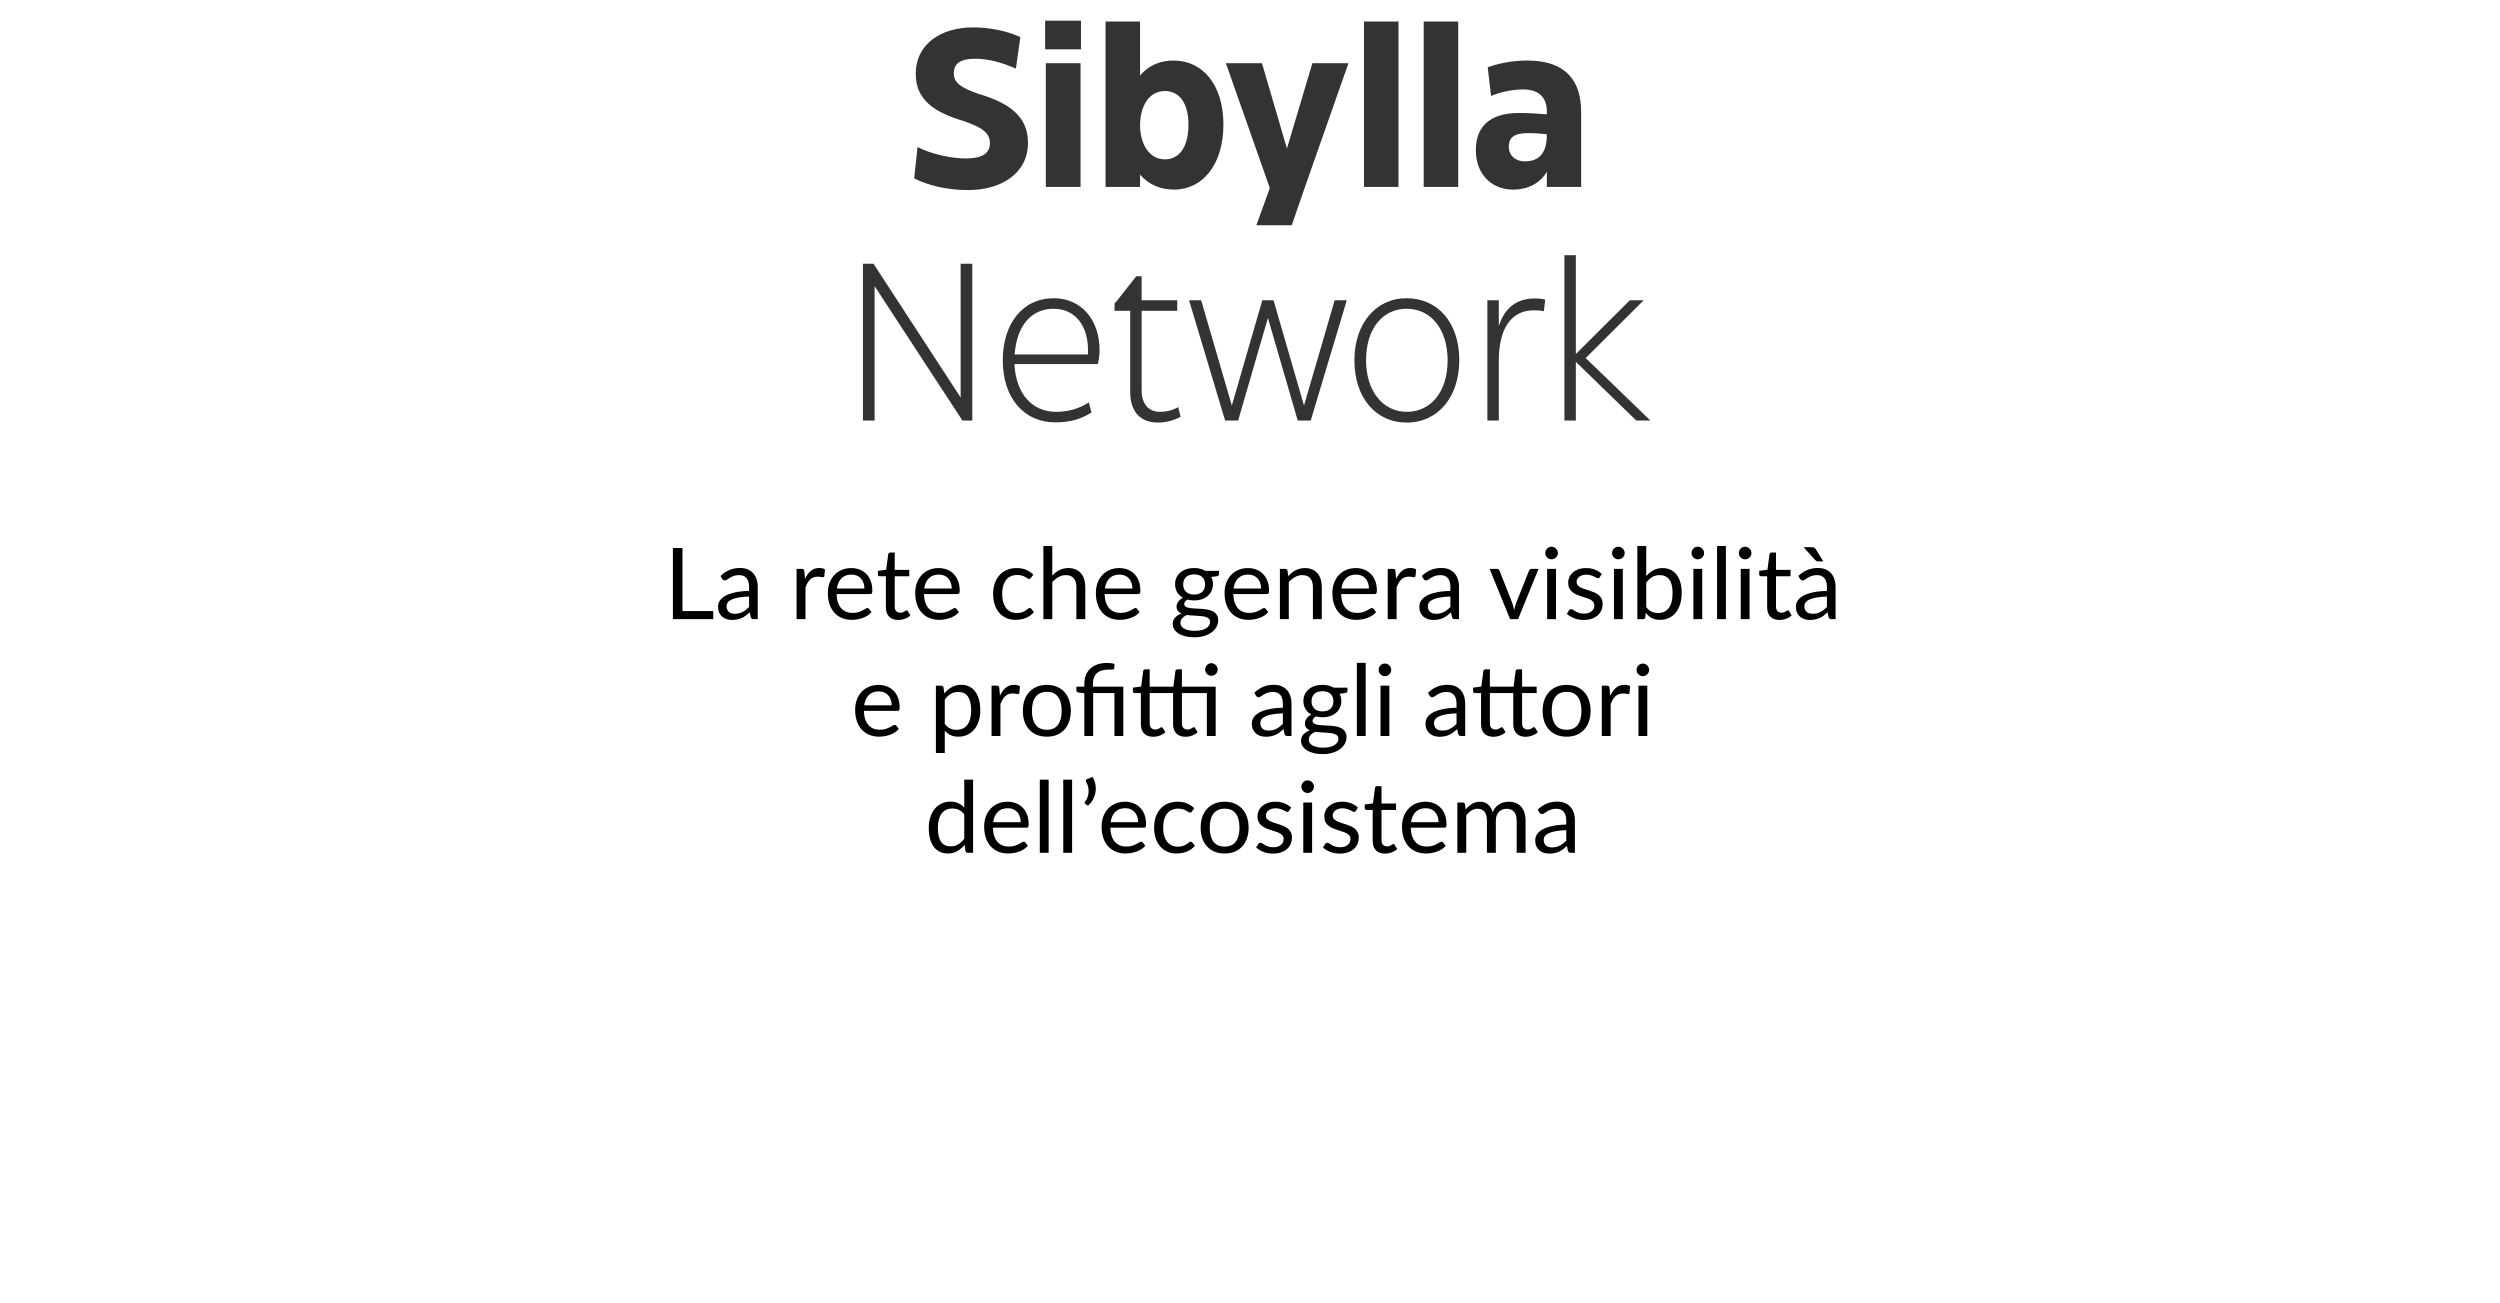 <svg width="428" height="223" viewBox="0 0 428 223" fill="none" xmlns="http://www.w3.org/2000/svg">
<path d="M165.75 32.537C162.336 32.537 159.114 31.847 156.506 30.542L157.081 25.172C159.421 26.399 162.912 27.128 165.329 27.128C167.668 27.128 169.471 26.553 169.471 24.52C169.471 22.563 167.86 21.758 164.983 20.722C159.92 19.226 156.774 17.078 156.774 12.667C156.774 7.45 161.186 4.688 166.594 4.688C169.318 4.688 172.157 5.225 174.688 6.337L173.921 11.746C171.274 10.595 169.088 10.058 166.978 10.058C164.83 10.058 163.295 10.595 163.295 12.552C163.295 14.201 164.561 15.045 167.553 16.081C172.732 17.615 175.993 19.878 175.993 24.443C175.993 29.66 171.466 32.537 165.75 32.537ZM185.066 8.447H178.928V3.537H185.066V8.447ZM184.989 32H179.043V10.825H184.989V32ZM201.009 32.46C198.784 32.46 196.713 31.693 195.178 29.89V32H189.271V3.69H195.178V12.935C196.713 11.094 198.746 10.365 200.932 10.365C205.881 10.365 209.448 14.47 209.448 21.336C209.448 28.241 205.842 32.46 201.009 32.46ZM199.436 27.282C201.815 27.282 203.464 25.287 203.464 21.336C203.464 17.538 201.815 15.582 199.436 15.582C196.636 15.582 195.178 18.305 195.178 21.451C195.178 24.52 196.674 27.282 199.436 27.282ZM220.345 25.364L224.679 10.825H230.855L223.413 32L221.15 38.56H215.089L217.391 32.192L209.872 10.825H216.048L220.306 25.364H220.345ZM239.42 32H233.512V3.69H239.42V32ZM249.646 32H243.739V3.69H249.646V32ZM261.484 10.365C267.967 10.365 270.691 13.702 270.691 19.188V32H264.822V29.392C263.748 31.271 261.715 32.46 259.029 32.46C255.424 32.46 252.662 29.89 252.662 25.709C252.662 21.796 254.925 19.341 260.065 19.341C261.6 19.341 263.479 19.456 264.822 19.571V19.111C264.822 16.694 263.479 15.313 260.756 15.313C258.838 15.313 256.843 15.774 255.27 16.426L254.695 11.516C256.651 10.825 258.953 10.365 261.484 10.365ZM261.062 27.627C263.556 27.627 264.822 26.131 264.822 23.062V22.985C263.824 22.87 262.865 22.794 261.6 22.794C259.26 22.794 258.301 23.484 258.301 25.172C258.301 26.553 259.375 27.627 261.062 27.627ZM149.731 72H147.736V45.148H149.539L164.461 68.049V45.148H166.455V72H164.768L149.731 48.984V72ZM187.939 62.333H173.67C173.938 67.435 176.7 70.504 180.805 70.504C182.876 70.504 184.756 69.967 186.405 68.893L186.865 70.619C185.024 71.77 183.221 72.307 180.651 72.307C175.319 72.307 171.675 68.164 171.675 61.681C171.675 55.428 175.051 51.055 180.421 51.055C185.062 51.055 188.246 54.7 188.246 59.917C188.246 60.914 188.093 61.681 187.939 62.333ZM173.708 60.684H186.252V60.53C186.482 55.927 184.142 52.858 180.383 52.858C176.585 52.858 174.053 55.735 173.708 60.684ZM198.288 72.345C195.296 72.345 193.493 70.581 193.493 67.09V53.204H190.807V51.976L191.268 51.439L194.528 47.296H195.449V51.401H201.548V53.204H195.449V66.745C195.449 69.161 196.6 70.504 198.595 70.504C199.63 70.504 200.819 70.235 201.702 69.698L202.124 71.348C201.011 71.962 199.592 72.345 198.288 72.345ZM223.244 69.43L228.499 51.401H230.571L224.395 72H222.17L217.068 54.431L211.966 72H209.741L203.565 51.401H205.637L210.892 69.43L216.109 51.401H218.027L223.244 69.43ZM240.812 72.345C235.595 72.345 231.875 68.164 231.875 61.681C231.875 55.428 235.519 51.055 240.812 51.055C246.106 51.055 249.827 55.198 249.827 61.643C249.827 67.934 246.221 72.345 240.812 72.345ZM240.851 70.504C244.955 70.504 247.832 67.09 247.832 61.681C247.832 56.426 245.032 52.858 240.812 52.858C236.746 52.858 233.869 56.234 233.869 61.681C233.869 66.898 236.708 70.504 240.851 70.504ZM262.772 51.094C263.309 51.094 263.923 51.132 264.536 51.286L264.306 53.28C263.769 53.165 263.117 53.127 262.58 53.127C258.552 53.127 256.596 56.503 256.596 61.719V72H254.639V51.401H256.596V55.812C257.631 52.628 259.703 51.094 262.772 51.094ZM271.472 61.298L282.558 72H280.141L269.784 61.95V72H267.827V43.69H269.784V60.607L279.029 51.401H281.407L271.472 61.298Z" fill="#333333"/>
<path d="M122.111 104.614V106H115.201V93.82H116.841V104.614H122.111ZM128.243 102.124C127.546 102.147 126.951 102.203 126.458 102.294C125.97 102.379 125.571 102.492 125.259 102.634C124.953 102.776 124.729 102.943 124.588 103.135C124.452 103.328 124.384 103.543 124.384 103.781C124.384 104.008 124.42 104.204 124.494 104.368C124.568 104.532 124.667 104.668 124.792 104.776C124.922 104.878 125.072 104.954 125.242 105.005C125.418 105.051 125.605 105.073 125.803 105.073C126.069 105.073 126.313 105.048 126.534 104.997C126.755 104.94 126.962 104.861 127.155 104.759C127.353 104.657 127.54 104.535 127.716 104.393C127.897 104.252 128.073 104.09 128.243 103.909V102.124ZM123.355 98.605C123.831 98.146 124.344 97.803 124.894 97.576C125.443 97.35 126.052 97.237 126.721 97.237C127.203 97.237 127.631 97.316 128.005 97.475C128.379 97.633 128.693 97.854 128.948 98.138C129.203 98.421 129.396 98.764 129.526 99.166C129.656 99.568 129.722 100.01 129.722 100.492V106H129.05C128.903 106 128.789 105.977 128.71 105.932C128.631 105.881 128.568 105.785 128.523 105.643L128.353 104.827C128.126 105.037 127.905 105.224 127.69 105.388C127.475 105.547 127.248 105.683 127.01 105.796C126.772 105.904 126.517 105.986 126.245 106.043C125.979 106.105 125.681 106.136 125.353 106.136C125.018 106.136 124.704 106.091 124.409 106C124.114 105.904 123.857 105.762 123.636 105.575C123.42 105.388 123.247 105.153 123.117 104.869C122.992 104.58 122.93 104.24 122.93 103.849C122.93 103.509 123.024 103.184 123.211 102.872C123.398 102.555 123.701 102.274 124.12 102.03C124.539 101.787 125.086 101.588 125.761 101.435C126.435 101.277 127.262 101.186 128.243 101.163V100.492C128.243 99.823 128.098 99.319 127.809 98.979C127.52 98.633 127.098 98.46 126.543 98.46C126.169 98.46 125.854 98.509 125.599 98.605C125.35 98.696 125.132 98.8 124.945 98.919C124.763 99.033 124.605 99.138 124.469 99.234C124.338 99.325 124.208 99.37 124.078 99.37C123.976 99.37 123.888 99.344 123.814 99.293C123.74 99.237 123.678 99.169 123.627 99.09L123.355 98.605ZM137.812 99.115C138.084 98.526 138.419 98.067 138.815 97.738C139.212 97.404 139.697 97.237 140.269 97.237C140.45 97.237 140.623 97.256 140.787 97.296C140.957 97.336 141.108 97.398 141.238 97.483L141.127 98.614C141.093 98.755 141.008 98.826 140.872 98.826C140.793 98.826 140.677 98.809 140.524 98.775C140.371 98.741 140.198 98.724 140.005 98.724C139.733 98.724 139.49 98.764 139.274 98.843C139.065 98.922 138.875 99.041 138.705 99.2C138.541 99.353 138.39 99.546 138.254 99.778C138.124 100.005 138.005 100.265 137.897 100.56V106H136.376V97.389H137.243C137.407 97.389 137.521 97.421 137.583 97.483C137.645 97.545 137.688 97.653 137.71 97.806L137.812 99.115ZM147.983 100.755C147.983 100.404 147.932 100.084 147.83 99.795C147.733 99.5 147.589 99.248 147.396 99.038C147.209 98.823 146.98 98.659 146.708 98.546C146.436 98.427 146.127 98.367 145.781 98.367C145.056 98.367 144.481 98.579 144.056 99.004C143.636 99.424 143.376 100.007 143.274 100.755H147.983ZM149.207 104.793C149.02 105.02 148.796 105.218 148.535 105.388C148.274 105.552 147.994 105.688 147.694 105.796C147.399 105.904 147.093 105.983 146.776 106.034C146.458 106.091 146.144 106.119 145.832 106.119C145.237 106.119 144.687 106.02 144.183 105.821C143.684 105.617 143.251 105.323 142.883 104.938C142.52 104.546 142.237 104.065 142.033 103.492C141.829 102.92 141.727 102.263 141.727 101.52C141.727 100.92 141.817 100.359 141.999 99.838C142.186 99.316 142.452 98.866 142.798 98.486C143.143 98.101 143.565 97.8 144.064 97.585C144.563 97.364 145.124 97.254 145.747 97.254C146.263 97.254 146.739 97.341 147.175 97.517C147.617 97.687 147.997 97.936 148.314 98.265C148.637 98.588 148.889 98.99 149.071 99.472C149.252 99.948 149.343 100.492 149.343 101.104C149.343 101.342 149.317 101.501 149.266 101.58C149.215 101.659 149.119 101.699 148.977 101.699H143.223C143.24 102.243 143.313 102.716 143.444 103.118C143.58 103.521 143.767 103.858 144.005 104.13C144.243 104.396 144.526 104.597 144.855 104.733C145.183 104.864 145.552 104.929 145.96 104.929C146.339 104.929 146.665 104.886 146.937 104.801C147.215 104.711 147.453 104.614 147.651 104.512C147.849 104.41 148.014 104.317 148.144 104.232C148.28 104.141 148.396 104.096 148.493 104.096C148.617 104.096 148.714 104.144 148.782 104.24L149.207 104.793ZM153.778 106.136C153.098 106.136 152.574 105.946 152.206 105.566C151.843 105.187 151.662 104.64 151.662 103.926V98.656H150.625C150.534 98.656 150.457 98.63 150.395 98.579C150.333 98.523 150.302 98.438 150.302 98.325V97.721L151.713 97.543L152.061 94.882C152.078 94.797 152.115 94.729 152.172 94.678C152.234 94.621 152.313 94.593 152.41 94.593H153.175V97.559H155.665V98.656H153.175V103.824C153.175 104.187 153.262 104.456 153.438 104.631C153.614 104.807 153.84 104.895 154.118 104.895C154.277 104.895 154.413 104.875 154.526 104.835C154.645 104.79 154.747 104.742 154.832 104.691C154.917 104.64 154.988 104.595 155.045 104.555C155.107 104.51 155.161 104.487 155.206 104.487C155.285 104.487 155.356 104.535 155.419 104.631L155.861 105.354C155.6 105.598 155.285 105.79 154.917 105.932C154.549 106.068 154.169 106.136 153.778 106.136ZM162.941 100.755C162.941 100.404 162.89 100.084 162.788 99.795C162.691 99.5 162.547 99.248 162.354 99.038C162.167 98.823 161.938 98.659 161.666 98.546C161.394 98.427 161.085 98.367 160.739 98.367C160.014 98.367 159.439 98.579 159.014 99.004C158.594 99.424 158.334 100.007 158.232 100.755H162.941ZM164.165 104.793C163.978 105.02 163.754 105.218 163.493 105.388C163.232 105.552 162.952 105.688 162.652 105.796C162.357 105.904 162.051 105.983 161.734 106.034C161.416 106.091 161.102 106.119 160.79 106.119C160.195 106.119 159.645 106.02 159.141 105.821C158.642 105.617 158.209 105.323 157.841 104.938C157.478 104.546 157.195 104.065 156.991 103.492C156.787 102.92 156.685 102.263 156.685 101.52C156.685 100.92 156.775 100.359 156.957 99.838C157.144 99.316 157.41 98.866 157.756 98.486C158.101 98.101 158.523 97.8 159.022 97.585C159.521 97.364 160.082 97.254 160.705 97.254C161.221 97.254 161.697 97.341 162.133 97.517C162.575 97.687 162.955 97.936 163.272 98.265C163.595 98.588 163.847 98.99 164.029 99.472C164.21 99.948 164.301 100.492 164.301 101.104C164.301 101.342 164.275 101.501 164.224 101.58C164.173 101.659 164.077 101.699 163.935 101.699H158.181C158.198 102.243 158.271 102.716 158.402 103.118C158.538 103.521 158.725 103.858 158.963 104.13C159.201 104.396 159.484 104.597 159.813 104.733C160.141 104.864 160.51 104.929 160.918 104.929C161.297 104.929 161.623 104.886 161.895 104.801C162.173 104.711 162.411 104.614 162.609 104.512C162.807 104.41 162.972 104.317 163.102 104.232C163.238 104.141 163.354 104.096 163.451 104.096C163.575 104.096 163.672 104.144 163.74 104.24L164.165 104.793ZM176.501 98.919C176.456 98.982 176.411 99.03 176.365 99.064C176.32 99.098 176.258 99.115 176.178 99.115C176.093 99.115 176 99.081 175.898 99.013C175.796 98.939 175.668 98.86 175.515 98.775C175.368 98.69 175.184 98.614 174.963 98.546C174.747 98.472 174.481 98.435 174.164 98.435C173.739 98.435 173.365 98.511 173.042 98.665C172.719 98.812 172.447 99.027 172.226 99.311C172.01 99.594 171.846 99.937 171.733 100.339C171.625 100.741 171.571 101.192 171.571 101.69C171.571 102.212 171.631 102.676 171.75 103.084C171.869 103.487 172.036 103.827 172.251 104.104C172.472 104.376 172.736 104.586 173.042 104.733C173.353 104.875 173.702 104.946 174.087 104.946C174.456 104.946 174.759 104.903 174.997 104.818C175.235 104.728 175.43 104.629 175.583 104.521C175.742 104.413 175.872 104.317 175.974 104.232C176.082 104.141 176.187 104.096 176.289 104.096C176.413 104.096 176.51 104.144 176.578 104.24L177.003 104.793C176.816 105.025 176.603 105.224 176.365 105.388C176.127 105.552 175.869 105.691 175.592 105.804C175.32 105.912 175.034 105.991 174.733 106.043C174.433 106.094 174.127 106.119 173.815 106.119C173.277 106.119 172.775 106.02 172.311 105.821C171.852 105.623 171.452 105.337 171.112 104.963C170.772 104.583 170.506 104.119 170.313 103.569C170.121 103.019 170.024 102.393 170.024 101.69C170.024 101.05 170.112 100.458 170.288 99.914C170.469 99.37 170.73 98.903 171.07 98.511C171.415 98.115 171.838 97.806 172.336 97.585C172.841 97.364 173.419 97.254 174.07 97.254C174.677 97.254 175.209 97.353 175.668 97.551C176.133 97.744 176.544 98.019 176.901 98.376L176.501 98.919ZM180.148 98.537C180.517 98.146 180.925 97.834 181.372 97.602C181.82 97.37 182.336 97.254 182.919 97.254C183.39 97.254 183.803 97.333 184.16 97.492C184.523 97.644 184.823 97.865 185.061 98.154C185.305 98.438 185.489 98.781 185.614 99.183C185.739 99.585 185.801 100.03 185.801 100.517V106H184.279V100.517C184.279 99.866 184.129 99.362 183.829 99.004C183.534 98.642 183.084 98.46 182.477 98.46C182.03 98.46 181.61 98.568 181.219 98.784C180.834 98.999 180.477 99.291 180.148 99.659V106H178.627V93.48H180.148V98.537ZM193.869 100.755C193.869 100.404 193.818 100.084 193.716 99.795C193.62 99.5 193.476 99.248 193.283 99.038C193.096 98.823 192.866 98.659 192.594 98.546C192.322 98.427 192.014 98.367 191.668 98.367C190.943 98.367 190.367 98.579 189.942 99.004C189.523 99.424 189.262 100.007 189.16 100.755H193.869ZM195.093 104.793C194.906 105.02 194.683 105.218 194.422 105.388C194.161 105.552 193.881 105.688 193.58 105.796C193.286 105.904 192.98 105.983 192.662 106.034C192.345 106.091 192.031 106.119 191.719 106.119C191.124 106.119 190.574 106.02 190.07 105.821C189.571 105.617 189.138 105.323 188.769 104.938C188.407 104.546 188.123 104.065 187.919 103.492C187.715 102.92 187.613 102.263 187.613 101.52C187.613 100.92 187.704 100.359 187.885 99.838C188.072 99.316 188.339 98.866 188.684 98.486C189.03 98.101 189.452 97.8 189.951 97.585C190.45 97.364 191.011 97.254 191.634 97.254C192.15 97.254 192.626 97.341 193.062 97.517C193.504 97.687 193.884 97.936 194.201 98.265C194.524 98.588 194.776 98.99 194.957 99.472C195.139 99.948 195.229 100.492 195.229 101.104C195.229 101.342 195.204 101.501 195.153 101.58C195.102 101.659 195.006 101.699 194.864 101.699H189.109C189.126 102.243 189.2 102.716 189.33 103.118C189.466 103.521 189.653 103.858 189.891 104.13C190.129 104.396 190.413 104.597 190.741 104.733C191.07 104.864 191.438 104.929 191.846 104.929C192.226 104.929 192.552 104.886 192.824 104.801C193.102 104.711 193.34 104.614 193.538 104.512C193.736 104.41 193.901 104.317 194.031 104.232C194.167 104.141 194.283 104.096 194.379 104.096C194.504 104.096 194.6 104.144 194.668 104.24L195.093 104.793ZM204.438 101.792C204.744 101.792 205.013 101.75 205.245 101.665C205.478 101.58 205.673 101.461 205.832 101.308C205.991 101.155 206.11 100.974 206.189 100.764C206.268 100.549 206.308 100.313 206.308 100.058C206.308 99.531 206.146 99.112 205.823 98.8C205.506 98.489 205.044 98.333 204.438 98.333C203.826 98.333 203.358 98.489 203.035 98.8C202.718 99.112 202.559 99.531 202.559 100.058C202.559 100.313 202.599 100.549 202.678 100.764C202.763 100.974 202.885 101.155 203.044 101.308C203.203 101.461 203.398 101.58 203.63 101.665C203.863 101.75 204.132 101.792 204.438 101.792ZM207.166 106.468C207.166 106.258 207.107 106.088 206.988 105.957C206.869 105.827 206.707 105.725 206.503 105.651C206.305 105.578 206.073 105.527 205.806 105.498C205.54 105.464 205.257 105.439 204.956 105.422C204.662 105.405 204.361 105.388 204.055 105.371C203.749 105.354 203.455 105.326 203.171 105.286C202.854 105.433 202.593 105.62 202.389 105.847C202.191 106.068 202.092 106.329 202.092 106.629C202.092 106.822 202.14 107 202.236 107.165C202.338 107.335 202.491 107.479 202.695 107.598C202.899 107.723 203.154 107.819 203.46 107.887C203.772 107.961 204.138 107.998 204.557 107.998C204.965 107.998 205.33 107.961 205.653 107.887C205.976 107.813 206.248 107.709 206.469 107.573C206.696 107.437 206.869 107.275 206.988 107.088C207.107 106.901 207.166 106.694 207.166 106.468ZM208.705 97.73V98.29C208.705 98.478 208.586 98.597 208.348 98.647L207.37 98.775C207.563 99.149 207.659 99.563 207.659 100.016C207.659 100.435 207.577 100.818 207.413 101.163C207.254 101.503 207.033 101.795 206.75 102.039C206.467 102.283 206.127 102.47 205.73 102.6C205.333 102.73 204.903 102.795 204.438 102.795C204.036 102.795 203.656 102.747 203.299 102.651C203.118 102.764 202.979 102.886 202.882 103.016C202.786 103.141 202.738 103.269 202.738 103.399C202.738 103.603 202.82 103.759 202.984 103.866C203.154 103.968 203.375 104.042 203.647 104.087C203.919 104.133 204.228 104.161 204.574 104.172C204.925 104.184 205.282 104.204 205.645 104.232C206.013 104.255 206.37 104.297 206.716 104.359C207.067 104.422 207.379 104.524 207.651 104.665C207.923 104.807 208.141 105.003 208.305 105.252C208.475 105.501 208.56 105.824 208.56 106.221C208.56 106.589 208.467 106.946 208.28 107.292C208.099 107.638 207.835 107.944 207.489 108.21C207.144 108.482 206.719 108.697 206.214 108.856C205.716 109.02 205.152 109.103 204.523 109.103C203.894 109.103 203.344 109.04 202.874 108.916C202.404 108.791 202.013 108.624 201.701 108.414C201.389 108.204 201.154 107.961 200.995 107.683C200.842 107.411 200.766 107.125 200.766 106.825C200.766 106.4 200.899 106.04 201.165 105.745C201.432 105.45 201.797 105.215 202.262 105.039C202.007 104.926 201.803 104.776 201.65 104.589C201.503 104.396 201.429 104.138 201.429 103.816C201.429 103.691 201.452 103.563 201.497 103.433C201.542 103.297 201.61 103.164 201.701 103.033C201.797 102.897 201.913 102.77 202.049 102.651C202.185 102.532 202.344 102.427 202.525 102.336C202.1 102.098 201.769 101.784 201.531 101.393C201.293 100.996 201.174 100.537 201.174 100.016C201.174 99.597 201.253 99.217 201.412 98.877C201.576 98.531 201.803 98.24 202.092 98.001C202.381 97.758 202.724 97.571 203.12 97.441C203.523 97.31 203.962 97.245 204.438 97.245C204.812 97.245 205.16 97.287 205.483 97.373C205.806 97.452 206.101 97.571 206.367 97.73H208.705ZM215.9 100.755C215.9 100.404 215.849 100.084 215.747 99.795C215.65 99.5 215.506 99.248 215.313 99.038C215.126 98.823 214.897 98.659 214.625 98.546C214.353 98.427 214.044 98.367 213.698 98.367C212.973 98.367 212.398 98.579 211.973 99.004C211.553 99.424 211.293 100.007 211.191 100.755H215.9ZM217.124 104.793C216.937 105.02 216.713 105.218 216.452 105.388C216.191 105.552 215.911 105.688 215.611 105.796C215.316 105.904 215.01 105.983 214.693 106.034C214.375 106.091 214.061 106.119 213.749 106.119C213.154 106.119 212.604 106.02 212.1 105.821C211.601 105.617 211.168 105.323 210.8 104.938C210.437 104.546 210.154 104.065 209.95 103.492C209.746 102.92 209.644 102.263 209.644 101.52C209.644 100.92 209.734 100.359 209.916 99.838C210.103 99.316 210.369 98.866 210.715 98.486C211.06 98.101 211.482 97.8 211.981 97.585C212.48 97.364 213.041 97.254 213.664 97.254C214.18 97.254 214.656 97.341 215.092 97.517C215.534 97.687 215.914 97.936 216.231 98.265C216.554 98.588 216.806 98.99 216.988 99.472C217.169 99.948 217.26 100.492 217.26 101.104C217.26 101.342 217.234 101.501 217.183 101.58C217.132 101.659 217.036 101.699 216.894 101.699H211.14C211.157 102.243 211.23 102.716 211.361 103.118C211.497 103.521 211.684 103.858 211.922 104.13C212.16 104.396 212.443 104.597 212.772 104.733C213.1 104.864 213.469 104.929 213.877 104.929C214.256 104.929 214.582 104.886 214.854 104.801C215.132 104.711 215.37 104.614 215.568 104.512C215.766 104.41 215.931 104.317 216.061 104.232C216.197 104.141 216.313 104.096 216.41 104.096C216.534 104.096 216.631 104.144 216.699 104.24L217.124 104.793ZM220.546 98.639C220.733 98.429 220.931 98.24 221.141 98.07C221.351 97.9 221.572 97.755 221.804 97.636C222.042 97.511 222.291 97.418 222.552 97.356C222.818 97.287 223.105 97.254 223.411 97.254C223.881 97.254 224.295 97.333 224.652 97.492C225.014 97.644 225.315 97.865 225.553 98.154C225.796 98.438 225.98 98.781 226.105 99.183C226.23 99.585 226.292 100.03 226.292 100.517V106H224.771V100.517C224.771 99.866 224.62 99.362 224.32 99.004C224.025 98.642 223.575 98.46 222.969 98.46C222.521 98.46 222.102 98.568 221.711 98.784C221.325 98.999 220.968 99.291 220.64 99.659V106H219.118V97.389H220.028C220.243 97.389 220.376 97.494 220.427 97.704L220.546 98.639ZM234.361 100.755C234.361 100.404 234.31 100.084 234.208 99.795C234.111 99.5 233.967 99.248 233.774 99.038C233.587 98.823 233.358 98.659 233.086 98.546C232.814 98.427 232.505 98.367 232.159 98.367C231.434 98.367 230.859 98.579 230.434 99.004C230.014 99.424 229.754 100.007 229.652 100.755H234.361ZM235.585 104.793C235.398 105.02 235.174 105.218 234.913 105.388C234.652 105.552 234.372 105.688 234.072 105.796C233.777 105.904 233.471 105.983 233.154 106.034C232.836 106.091 232.522 106.119 232.21 106.119C231.615 106.119 231.065 106.02 230.561 105.821C230.062 105.617 229.629 105.323 229.261 104.938C228.898 104.546 228.615 104.065 228.411 103.492C228.207 102.92 228.105 102.263 228.105 101.52C228.105 100.92 228.195 100.359 228.377 99.838C228.564 99.316 228.83 98.866 229.176 98.486C229.521 98.101 229.943 97.8 230.442 97.585C230.941 97.364 231.502 97.254 232.125 97.254C232.641 97.254 233.117 97.341 233.553 97.517C233.995 97.687 234.375 97.936 234.692 98.265C235.015 98.588 235.267 98.99 235.449 99.472C235.63 99.948 235.721 100.492 235.721 101.104C235.721 101.342 235.695 101.501 235.644 101.58C235.593 101.659 235.497 101.699 235.355 101.699H229.601C229.618 102.243 229.691 102.716 229.822 103.118C229.958 103.521 230.145 103.858 230.383 104.13C230.621 104.396 230.904 104.597 231.233 104.733C231.561 104.864 231.93 104.929 232.338 104.929C232.717 104.929 233.043 104.886 233.315 104.801C233.593 104.711 233.831 104.614 234.029 104.512C234.227 104.41 234.392 104.317 234.522 104.232C234.658 104.141 234.774 104.096 234.871 104.096C234.995 104.096 235.092 104.144 235.16 104.24L235.585 104.793ZM239.015 99.115C239.287 98.526 239.622 98.067 240.018 97.738C240.415 97.404 240.9 97.237 241.472 97.237C241.653 97.237 241.826 97.256 241.99 97.296C242.16 97.336 242.311 97.398 242.441 97.483L242.33 98.614C242.296 98.755 242.211 98.826 242.075 98.826C241.996 98.826 241.88 98.809 241.727 98.775C241.574 98.741 241.401 98.724 241.208 98.724C240.936 98.724 240.693 98.764 240.477 98.843C240.268 98.922 240.078 99.041 239.908 99.2C239.744 99.353 239.593 99.546 239.457 99.778C239.327 100.005 239.208 100.265 239.1 100.56V106H237.579V97.389H238.446C238.61 97.389 238.724 97.421 238.786 97.483C238.848 97.545 238.891 97.653 238.913 97.806L239.015 99.115ZM248.305 102.124C247.608 102.147 247.013 102.203 246.52 102.294C246.033 102.379 245.633 102.492 245.322 102.634C245.016 102.776 244.792 102.943 244.65 103.135C244.514 103.328 244.446 103.543 244.446 103.781C244.446 104.008 244.483 104.204 244.557 104.368C244.63 104.532 244.729 104.668 244.854 104.776C244.984 104.878 245.135 104.954 245.305 105.005C245.48 105.051 245.667 105.073 245.866 105.073C246.132 105.073 246.376 105.048 246.597 104.997C246.818 104.94 247.024 104.861 247.217 104.759C247.415 104.657 247.602 104.535 247.778 104.393C247.959 104.252 248.135 104.09 248.305 103.909V102.124ZM243.418 98.605C243.894 98.146 244.406 97.803 244.956 97.576C245.506 97.35 246.115 97.237 246.784 97.237C247.265 97.237 247.693 97.316 248.067 97.475C248.441 97.633 248.756 97.854 249.011 98.138C249.266 98.421 249.458 98.764 249.589 99.166C249.719 99.568 249.784 100.01 249.784 100.492V106H249.113C248.965 106 248.852 105.977 248.773 105.932C248.693 105.881 248.631 105.785 248.586 105.643L248.416 104.827C248.189 105.037 247.968 105.224 247.753 105.388C247.537 105.547 247.311 105.683 247.073 105.796C246.835 105.904 246.58 105.986 246.308 106.043C246.041 106.105 245.744 106.136 245.415 106.136C245.081 106.136 244.766 106.091 244.472 106C244.177 105.904 243.919 105.762 243.698 105.575C243.483 105.388 243.31 105.153 243.18 104.869C243.055 104.58 242.993 104.24 242.993 103.849C242.993 103.509 243.086 103.184 243.273 102.872C243.46 102.555 243.763 102.274 244.183 102.03C244.602 101.787 245.149 101.588 245.823 101.435C246.497 101.277 247.325 101.186 248.305 101.163V100.492C248.305 99.823 248.161 99.319 247.872 98.979C247.583 98.633 247.16 98.46 246.605 98.46C246.231 98.46 245.917 98.509 245.662 98.605C245.412 98.696 245.194 98.8 245.007 98.919C244.826 99.033 244.667 99.138 244.531 99.234C244.401 99.325 244.27 99.37 244.14 99.37C244.038 99.37 243.95 99.344 243.877 99.293C243.803 99.237 243.741 99.169 243.69 99.09L243.418 98.605ZM263.401 97.389L259.891 106H258.531L255.02 97.389H256.253C256.377 97.389 256.479 97.421 256.559 97.483C256.638 97.545 256.692 97.619 256.72 97.704L258.905 103.246C258.973 103.456 259.032 103.66 259.083 103.858C259.134 104.056 259.182 104.255 259.228 104.453C259.273 104.255 259.321 104.056 259.372 103.858C259.423 103.66 259.486 103.456 259.559 103.246L261.769 97.704C261.803 97.613 261.86 97.54 261.939 97.483C262.019 97.421 262.112 97.389 262.22 97.389H263.401ZM266.387 97.389V106H264.874V97.389H266.387ZM266.71 94.686C266.71 94.834 266.679 94.973 266.616 95.103C266.56 95.228 266.48 95.341 266.378 95.443C266.282 95.539 266.166 95.616 266.03 95.672C265.9 95.729 265.761 95.757 265.613 95.757C265.466 95.757 265.327 95.729 265.197 95.672C265.072 95.616 264.962 95.539 264.865 95.443C264.769 95.341 264.693 95.228 264.636 95.103C264.579 94.973 264.551 94.834 264.551 94.686C264.551 94.539 264.579 94.4 264.636 94.27C264.693 94.134 264.769 94.018 264.865 93.921C264.962 93.82 265.072 93.74 265.197 93.683C265.327 93.627 265.466 93.599 265.613 93.599C265.761 93.599 265.9 93.627 266.03 93.683C266.166 93.74 266.282 93.82 266.378 93.921C266.48 94.018 266.56 94.134 266.616 94.27C266.679 94.4 266.71 94.539 266.71 94.686ZM273.888 98.809C273.82 98.934 273.715 98.996 273.573 98.996C273.488 98.996 273.392 98.965 273.284 98.903C273.177 98.84 273.044 98.772 272.885 98.698C272.732 98.619 272.548 98.548 272.332 98.486C272.117 98.418 271.862 98.384 271.567 98.384C271.312 98.384 271.083 98.418 270.879 98.486C270.675 98.548 270.499 98.636 270.352 98.749C270.21 98.863 270.1 98.996 270.02 99.149C269.947 99.296 269.91 99.458 269.91 99.633C269.91 99.855 269.972 100.039 270.097 100.186C270.227 100.333 270.397 100.461 270.607 100.568C270.817 100.676 271.055 100.772 271.321 100.857C271.587 100.937 271.859 101.025 272.137 101.121C272.42 101.212 272.695 101.314 272.961 101.427C273.228 101.54 273.466 101.682 273.675 101.852C273.885 102.022 274.052 102.232 274.177 102.481C274.307 102.725 274.372 103.019 274.372 103.365C274.372 103.762 274.302 104.13 274.16 104.47C274.018 104.804 273.809 105.096 273.531 105.345C273.253 105.589 272.913 105.782 272.511 105.923C272.109 106.065 271.644 106.136 271.117 106.136C270.516 106.136 269.972 106.04 269.485 105.847C268.998 105.649 268.584 105.396 268.244 105.09L268.601 104.512C268.646 104.439 268.7 104.382 268.762 104.342C268.825 104.303 268.904 104.283 269 104.283C269.102 104.283 269.21 104.323 269.323 104.402C269.437 104.481 269.573 104.569 269.731 104.665C269.896 104.762 270.094 104.85 270.326 104.929C270.559 105.008 270.848 105.048 271.193 105.048C271.488 105.048 271.746 105.011 271.967 104.938C272.188 104.858 272.372 104.753 272.519 104.623C272.667 104.493 272.774 104.342 272.842 104.172C272.916 104.002 272.953 103.821 272.953 103.628C272.953 103.39 272.888 103.195 272.757 103.042C272.633 102.883 272.466 102.75 272.256 102.642C272.046 102.529 271.805 102.433 271.533 102.353C271.267 102.268 270.992 102.181 270.709 102.09C270.431 101.999 270.156 101.897 269.884 101.784C269.618 101.665 269.38 101.518 269.17 101.342C268.961 101.166 268.791 100.951 268.66 100.696C268.536 100.435 268.473 100.121 268.473 99.752C268.473 99.424 268.541 99.109 268.677 98.809C268.813 98.503 269.012 98.237 269.272 98.01C269.533 97.778 269.853 97.594 270.233 97.457C270.613 97.322 271.046 97.254 271.533 97.254C272.1 97.254 272.607 97.344 273.055 97.525C273.508 97.701 273.899 97.945 274.228 98.257L273.888 98.809ZM277.825 97.389V106H276.312V97.389H277.825ZM278.148 94.686C278.148 94.834 278.117 94.973 278.055 95.103C277.998 95.228 277.919 95.341 277.817 95.443C277.721 95.539 277.604 95.616 277.468 95.672C277.338 95.729 277.199 95.757 277.052 95.757C276.905 95.757 276.766 95.729 276.635 95.672C276.511 95.616 276.4 95.539 276.304 95.443C276.208 95.341 276.131 95.228 276.074 95.103C276.018 94.973 275.989 94.834 275.989 94.686C275.989 94.539 276.018 94.4 276.074 94.27C276.131 94.134 276.208 94.018 276.304 93.921C276.4 93.82 276.511 93.74 276.635 93.683C276.766 93.627 276.905 93.599 277.052 93.599C277.199 93.599 277.338 93.627 277.468 93.683C277.604 93.74 277.721 93.82 277.817 93.921C277.919 94.018 277.998 94.134 278.055 94.27C278.117 94.4 278.148 94.539 278.148 94.686ZM281.833 103.926C282.111 104.3 282.414 104.563 282.742 104.716C283.077 104.869 283.442 104.946 283.839 104.946C284.649 104.946 285.27 104.66 285.7 104.087C286.131 103.515 286.346 102.662 286.346 101.529C286.346 100.475 286.154 99.701 285.768 99.209C285.389 98.71 284.845 98.46 284.136 98.46C283.643 98.46 283.213 98.574 282.844 98.8C282.482 99.027 282.145 99.347 281.833 99.761V103.926ZM281.833 98.63C282.196 98.211 282.604 97.877 283.057 97.627C283.516 97.378 284.043 97.254 284.638 97.254C285.142 97.254 285.596 97.35 285.998 97.543C286.406 97.735 286.752 98.016 287.035 98.384C287.318 98.747 287.534 99.189 287.681 99.71C287.834 100.231 287.91 100.818 287.91 101.469C287.91 102.166 287.825 102.801 287.655 103.373C287.485 103.946 287.239 104.436 286.916 104.844C286.599 105.246 286.21 105.561 285.751 105.787C285.292 106.009 284.777 106.119 284.204 106.119C283.638 106.119 283.159 106.014 282.768 105.804C282.383 105.589 282.045 105.286 281.756 104.895L281.68 105.677C281.635 105.892 281.504 106 281.289 106H280.311V93.48H281.833V98.63ZM291.422 97.389V106H289.909V97.389H291.422ZM291.745 94.686C291.745 94.834 291.714 94.973 291.652 95.103C291.595 95.228 291.516 95.341 291.414 95.443C291.317 95.539 291.201 95.616 291.065 95.672C290.935 95.729 290.796 95.757 290.649 95.757C290.501 95.757 290.362 95.729 290.232 95.672C290.107 95.616 289.997 95.539 289.901 95.443C289.804 95.341 289.728 95.228 289.671 95.103C289.614 94.973 289.586 94.834 289.586 94.686C289.586 94.539 289.614 94.4 289.671 94.27C289.728 94.134 289.804 94.018 289.901 93.921C289.997 93.82 290.107 93.74 290.232 93.683C290.362 93.627 290.501 93.599 290.649 93.599C290.796 93.599 290.935 93.627 291.065 93.683C291.201 93.74 291.317 93.82 291.414 93.921C291.516 94.018 291.595 94.134 291.652 94.27C291.714 94.4 291.745 94.539 291.745 94.686ZM295.472 93.48V106H293.959V93.48H295.472ZM299.524 97.389V106H298.011V97.389H299.524ZM299.847 94.686C299.847 94.834 299.816 94.973 299.753 95.103C299.697 95.228 299.617 95.341 299.515 95.443C299.419 95.539 299.303 95.616 299.167 95.672C299.036 95.729 298.898 95.757 298.75 95.757C298.603 95.757 298.464 95.729 298.334 95.672C298.209 95.616 298.099 95.539 298.002 95.443C297.906 95.341 297.829 95.228 297.773 95.103C297.716 94.973 297.688 94.834 297.688 94.686C297.688 94.539 297.716 94.4 297.773 94.27C297.829 94.134 297.906 94.018 298.002 93.921C298.099 93.82 298.209 93.74 298.334 93.683C298.464 93.627 298.603 93.599 298.75 93.599C298.898 93.599 299.036 93.627 299.167 93.683C299.303 93.74 299.419 93.82 299.515 93.921C299.617 94.018 299.697 94.134 299.753 94.27C299.816 94.4 299.847 94.539 299.847 94.686ZM304.653 106.136C303.973 106.136 303.449 105.946 303.081 105.566C302.718 105.187 302.537 104.64 302.537 103.926V98.656H301.5C301.409 98.656 301.332 98.63 301.27 98.579C301.208 98.523 301.177 98.438 301.177 98.325V97.721L302.588 97.543L302.936 94.882C302.953 94.797 302.99 94.729 303.047 94.678C303.109 94.621 303.188 94.593 303.285 94.593H304.05V97.559H306.54V98.656H304.05V103.824C304.05 104.187 304.137 104.456 304.313 104.631C304.489 104.807 304.715 104.895 304.993 104.895C305.152 104.895 305.288 104.875 305.401 104.835C305.52 104.79 305.622 104.742 305.707 104.691C305.792 104.64 305.863 104.595 305.92 104.555C305.982 104.51 306.036 104.487 306.081 104.487C306.16 104.487 306.231 104.535 306.294 104.631L306.736 105.354C306.475 105.598 306.16 105.79 305.792 105.932C305.424 106.068 305.044 106.136 304.653 106.136ZM312.769 102.124C312.072 102.147 311.477 102.203 310.984 102.294C310.497 102.379 310.097 102.492 309.785 102.634C309.479 102.776 309.256 102.943 309.114 103.135C308.978 103.328 308.91 103.543 308.91 103.781C308.91 104.008 308.947 104.204 309.02 104.368C309.094 104.532 309.193 104.668 309.318 104.776C309.448 104.878 309.598 104.954 309.768 105.005C309.944 105.051 310.131 105.073 310.329 105.073C310.596 105.073 310.839 105.048 311.06 104.997C311.281 104.94 311.488 104.861 311.681 104.759C311.879 104.657 312.066 104.535 312.242 104.393C312.423 104.252 312.599 104.09 312.769 103.909V102.124ZM307.881 98.605C308.357 98.146 308.87 97.803 309.42 97.576C309.97 97.35 310.579 97.237 311.247 97.237C311.729 97.237 312.157 97.316 312.531 97.475C312.905 97.633 313.219 97.854 313.474 98.138C313.729 98.421 313.922 98.764 314.052 99.166C314.183 99.568 314.248 100.01 314.248 100.492V106H313.576C313.429 106 313.316 105.977 313.236 105.932C313.157 105.881 313.095 105.785 313.049 105.643L312.879 104.827C312.653 105.037 312.432 105.224 312.216 105.388C312.001 105.547 311.774 105.683 311.536 105.796C311.298 105.904 311.043 105.986 310.771 106.043C310.505 106.105 310.208 106.136 309.879 106.136C309.545 106.136 309.23 106.091 308.935 106C308.641 105.904 308.383 105.762 308.162 105.575C307.947 105.388 307.774 105.153 307.643 104.869C307.519 104.58 307.456 104.24 307.456 103.849C307.456 103.509 307.55 103.184 307.737 102.872C307.924 102.555 308.227 102.274 308.646 102.03C309.066 101.787 309.613 101.588 310.287 101.435C310.961 101.277 311.789 101.186 312.769 101.163V100.492C312.769 99.823 312.624 99.319 312.335 98.979C312.046 98.633 311.624 98.46 311.069 98.46C310.695 98.46 310.38 98.509 310.125 98.605C309.876 98.696 309.658 98.8 309.471 98.919C309.29 99.033 309.131 99.138 308.995 99.234C308.865 99.325 308.734 99.37 308.604 99.37C308.502 99.37 308.414 99.344 308.34 99.293C308.267 99.237 308.204 99.169 308.153 99.09L307.881 98.605ZM310.21 93.683C310.397 93.683 310.536 93.715 310.627 93.777C310.718 93.834 310.803 93.927 310.882 94.058L312.148 96.115H311.281C311.162 96.115 311.066 96.097 310.992 96.064C310.919 96.024 310.842 95.962 310.763 95.876L308.774 93.683H310.21ZM152.656 120.755C152.656 120.404 152.605 120.084 152.503 119.795C152.407 119.5 152.262 119.248 152.069 119.038C151.882 118.823 151.653 118.659 151.381 118.545C151.109 118.426 150.8 118.367 150.454 118.367C149.729 118.367 149.154 118.579 148.729 119.004C148.31 119.424 148.049 120.007 147.947 120.755H152.656ZM153.88 124.793C153.693 125.02 153.469 125.218 153.208 125.388C152.948 125.552 152.667 125.688 152.367 125.796C152.072 125.904 151.766 125.983 151.449 126.034C151.132 126.091 150.817 126.119 150.505 126.119C149.91 126.119 149.361 126.02 148.856 125.821C148.358 125.617 147.924 125.323 147.556 124.938C147.193 124.546 146.91 124.065 146.706 123.492C146.502 122.92 146.4 122.263 146.4 121.52C146.4 120.92 146.491 120.359 146.672 119.837C146.859 119.316 147.125 118.866 147.471 118.486C147.817 118.101 148.239 117.8 148.737 117.585C149.236 117.364 149.797 117.253 150.42 117.253C150.936 117.253 151.412 117.341 151.848 117.517C152.29 117.687 152.67 117.936 152.987 118.265C153.31 118.588 153.563 118.99 153.744 119.472C153.925 119.948 154.016 120.492 154.016 121.104C154.016 121.342 153.99 121.501 153.939 121.58C153.888 121.659 153.792 121.699 153.65 121.699H147.896C147.913 122.243 147.987 122.716 148.117 123.118C148.253 123.521 148.44 123.858 148.678 124.13C148.916 124.396 149.199 124.597 149.528 124.733C149.857 124.864 150.225 124.929 150.633 124.929C151.013 124.929 151.338 124.886 151.61 124.801C151.888 124.711 152.126 124.614 152.324 124.512C152.523 124.41 152.687 124.317 152.817 124.232C152.953 124.141 153.07 124.096 153.166 124.096C153.291 124.096 153.387 124.144 153.455 124.24L153.88 124.793ZM161.746 123.926C162.023 124.3 162.326 124.563 162.655 124.716C162.984 124.869 163.352 124.946 163.76 124.946C164.565 124.946 165.182 124.66 165.613 124.087C166.044 123.515 166.259 122.699 166.259 121.639C166.259 121.078 166.208 120.597 166.106 120.194C166.01 119.792 165.868 119.463 165.681 119.208C165.494 118.948 165.265 118.758 164.993 118.639C164.721 118.52 164.412 118.46 164.066 118.46C163.573 118.46 163.14 118.574 162.766 118.8C162.397 119.027 162.057 119.347 161.746 119.761V123.926ZM161.669 118.724C162.032 118.276 162.451 117.916 162.927 117.644C163.403 117.372 163.947 117.236 164.559 117.236C165.058 117.236 165.508 117.333 165.911 117.525C166.313 117.712 166.656 117.993 166.939 118.367C167.222 118.735 167.441 119.194 167.594 119.744C167.747 120.294 167.823 120.925 167.823 121.639C167.823 122.274 167.738 122.866 167.568 123.416C167.398 123.96 167.152 124.433 166.829 124.835C166.511 125.232 166.12 125.547 165.656 125.779C165.197 126.006 164.678 126.119 164.1 126.119C163.573 126.119 163.12 126.031 162.74 125.855C162.366 125.674 162.035 125.425 161.746 125.107V128.916H160.224V117.389H161.134C161.349 117.389 161.482 117.494 161.533 117.704L161.669 118.724ZM171.19 119.115C171.462 118.526 171.796 118.067 172.193 117.738C172.589 117.404 173.074 117.236 173.646 117.236C173.828 117.236 174 117.256 174.165 117.296C174.335 117.336 174.485 117.398 174.615 117.483L174.505 118.613C174.471 118.755 174.386 118.826 174.25 118.826C174.17 118.826 174.054 118.809 173.901 118.775C173.748 118.741 173.575 118.724 173.383 118.724C173.111 118.724 172.867 118.764 172.652 118.843C172.442 118.922 172.252 119.041 172.082 119.2C171.918 119.353 171.768 119.546 171.632 119.778C171.501 120.005 171.382 120.265 171.275 120.56V126H169.753V117.389H170.62C170.785 117.389 170.898 117.421 170.96 117.483C171.023 117.545 171.065 117.653 171.088 117.806L171.19 119.115ZM179.227 117.253C179.856 117.253 180.422 117.358 180.927 117.568C181.431 117.778 181.862 118.075 182.219 118.46C182.576 118.846 182.848 119.313 183.035 119.863C183.227 120.407 183.324 121.016 183.324 121.69C183.324 122.37 183.227 122.982 183.035 123.526C182.848 124.07 182.576 124.535 182.219 124.92C181.862 125.306 181.431 125.603 180.927 125.813C180.422 126.017 179.856 126.119 179.227 126.119C178.592 126.119 178.02 126.017 177.51 125.813C177.005 125.603 176.575 125.306 176.218 124.92C175.861 124.535 175.586 124.07 175.393 123.526C175.206 122.982 175.113 122.37 175.113 121.69C175.113 121.016 175.206 120.407 175.393 119.863C175.586 119.313 175.861 118.846 176.218 118.46C176.575 118.075 177.005 117.778 177.51 117.568C178.02 117.358 178.592 117.253 179.227 117.253ZM179.227 124.938C180.077 124.938 180.711 124.654 181.131 124.087C181.55 123.515 181.76 122.719 181.76 121.699C181.76 120.673 181.55 119.874 181.131 119.302C180.711 118.73 180.077 118.443 179.227 118.443C178.796 118.443 178.419 118.517 178.096 118.664C177.779 118.812 177.512 119.024 177.297 119.302C177.087 119.58 176.929 119.922 176.821 120.33C176.719 120.733 176.668 121.189 176.668 121.699C176.668 122.719 176.878 123.515 177.297 124.087C177.722 124.654 178.365 124.938 179.227 124.938ZM185.638 126V118.681L184.686 118.571C184.561 118.543 184.462 118.5 184.388 118.443C184.315 118.381 184.278 118.293 184.278 118.18V117.559H185.638V117.083C185.638 116.556 185.72 116.075 185.884 115.638C186.049 115.196 186.295 114.817 186.624 114.499C186.953 114.182 187.361 113.936 187.848 113.76C188.341 113.584 188.91 113.496 189.556 113.496C189.772 113.496 189.993 113.511 190.219 113.539C190.446 113.567 190.642 113.61 190.806 113.666L190.746 114.457C190.741 114.514 190.718 114.553 190.678 114.576C190.644 114.599 190.596 114.613 190.534 114.618C190.472 114.624 190.392 114.627 190.296 114.627C190.205 114.621 190.1 114.618 189.981 114.618C188.973 114.618 188.242 114.828 187.788 115.247C187.335 115.661 187.108 116.287 187.108 117.126V117.559H192.31V126H190.789V118.656H187.151V126H185.638ZM208.125 126H206.612V118.656H202.345V123.824C202.345 124.187 202.433 124.456 202.608 124.631C202.79 124.807 203.016 124.895 203.288 124.895C203.447 124.895 203.583 124.875 203.696 124.835C203.815 124.79 203.917 124.742 204.002 124.691C204.087 124.64 204.158 124.595 204.215 124.555C204.277 124.51 204.331 124.487 204.376 124.487C204.461 124.487 204.532 124.535 204.589 124.631L205.039 125.354C204.773 125.598 204.456 125.79 204.087 125.932C203.719 126.068 203.339 126.136 202.948 126.136C202.274 126.136 201.753 125.946 201.384 125.566C201.016 125.187 200.832 124.64 200.832 123.926V118.656H196.828V123.824C196.828 124.187 196.916 124.456 197.092 124.631C197.268 124.807 197.494 124.895 197.772 124.895C197.931 124.895 198.067 124.875 198.18 124.835C198.299 124.79 198.401 124.742 198.486 124.691C198.571 124.64 198.642 124.595 198.698 124.555C198.761 124.51 198.815 124.487 198.86 124.487C198.939 124.487 199.01 124.535 199.072 124.631L199.514 125.354C199.254 125.598 198.939 125.79 198.571 125.932C198.203 126.068 197.823 126.136 197.432 126.136C196.752 126.136 196.228 125.946 195.859 125.566C195.497 125.187 195.315 124.64 195.315 123.926V118.656H194.278C194.188 118.656 194.111 118.63 194.049 118.579C193.987 118.523 193.955 118.438 193.955 118.324V117.721L195.366 117.534L195.715 114.882C195.732 114.797 195.769 114.729 195.825 114.678C195.888 114.621 195.967 114.593 196.063 114.593H196.828V117.559H200.883L201.231 114.882C201.248 114.797 201.285 114.729 201.342 114.678C201.404 114.621 201.484 114.593 201.58 114.593H202.345V117.559H208.125V126ZM208.473 114.627C208.473 114.774 208.442 114.913 208.38 115.043C208.323 115.168 208.244 115.279 208.142 115.375C208.046 115.471 207.932 115.548 207.802 115.604C207.672 115.661 207.533 115.689 207.385 115.689C207.238 115.689 207.099 115.661 206.969 115.604C206.844 115.548 206.734 115.471 206.637 115.375C206.541 115.279 206.465 115.168 206.408 115.043C206.351 114.913 206.323 114.774 206.323 114.627C206.323 114.48 206.351 114.341 206.408 114.21C206.465 114.074 206.541 113.958 206.637 113.862C206.734 113.76 206.844 113.681 206.969 113.624C207.099 113.567 207.238 113.539 207.385 113.539C207.533 113.539 207.672 113.567 207.802 113.624C207.932 113.681 208.046 113.76 208.142 113.862C208.244 113.958 208.323 114.074 208.38 114.21C208.442 114.341 208.473 114.48 208.473 114.627ZM219.626 122.124C218.929 122.147 218.334 122.203 217.841 122.294C217.354 122.379 216.954 122.492 216.642 122.634C216.336 122.776 216.113 122.943 215.971 123.135C215.835 123.328 215.767 123.543 215.767 123.781C215.767 124.008 215.804 124.204 215.877 124.368C215.951 124.532 216.05 124.668 216.175 124.776C216.305 124.878 216.455 124.954 216.625 125.005C216.801 125.051 216.988 125.073 217.186 125.073C217.453 125.073 217.696 125.048 217.917 124.997C218.138 124.94 218.345 124.861 218.538 124.759C218.736 124.657 218.923 124.535 219.099 124.393C219.28 124.252 219.456 124.09 219.626 123.909V122.124ZM214.738 118.605C215.214 118.146 215.727 117.803 216.277 117.576C216.827 117.35 217.436 117.236 218.104 117.236C218.586 117.236 219.014 117.316 219.388 117.474C219.762 117.633 220.076 117.854 220.331 118.137C220.586 118.421 220.779 118.764 220.909 119.166C221.04 119.568 221.105 120.01 221.105 120.492V126H220.433C220.286 126 220.173 125.977 220.093 125.932C220.014 125.881 219.952 125.785 219.906 125.643L219.736 124.827C219.51 125.037 219.289 125.224 219.073 125.388C218.858 125.547 218.631 125.683 218.393 125.796C218.155 125.904 217.9 125.986 217.628 126.043C217.362 126.105 217.065 126.136 216.736 126.136C216.402 126.136 216.087 126.091 215.792 126C215.498 125.904 215.24 125.762 215.019 125.575C214.804 125.388 214.631 125.153 214.5 124.869C214.376 124.58 214.313 124.24 214.313 123.849C214.313 123.509 214.407 123.184 214.594 122.872C214.781 122.555 215.084 122.274 215.503 122.03C215.923 121.787 216.47 121.588 217.144 121.435C217.818 121.277 218.646 121.186 219.626 121.163V120.492C219.626 119.823 219.481 119.319 219.192 118.979C218.903 118.633 218.481 118.46 217.926 118.46C217.552 118.46 217.237 118.509 216.982 118.605C216.733 118.696 216.515 118.8 216.328 118.919C216.147 119.033 215.988 119.138 215.852 119.234C215.722 119.325 215.591 119.37 215.461 119.37C215.359 119.37 215.271 119.344 215.197 119.293C215.124 119.237 215.061 119.169 215.01 119.089L214.738 118.605ZM226.41 121.792C226.716 121.792 226.985 121.75 227.218 121.665C227.45 121.58 227.645 121.461 227.804 121.308C227.963 121.155 228.082 120.974 228.161 120.764C228.24 120.549 228.28 120.313 228.28 120.058C228.28 119.531 228.119 119.112 227.796 118.8C227.478 118.489 227.016 118.333 226.41 118.333C225.798 118.333 225.331 118.489 225.008 118.8C224.69 119.112 224.532 119.531 224.532 120.058C224.532 120.313 224.571 120.549 224.651 120.764C224.736 120.974 224.857 121.155 225.016 121.308C225.175 121.461 225.37 121.58 225.603 121.665C225.835 121.75 226.104 121.792 226.41 121.792ZM229.139 126.468C229.139 126.258 229.079 126.088 228.96 125.957C228.841 125.827 228.68 125.725 228.476 125.651C228.277 125.578 228.045 125.527 227.779 125.498C227.512 125.464 227.229 125.439 226.929 125.422C226.634 125.405 226.334 125.388 226.028 125.371C225.722 125.354 225.427 125.326 225.144 125.286C224.826 125.433 224.566 125.62 224.362 125.847C224.163 126.068 224.064 126.329 224.064 126.629C224.064 126.822 224.112 127 224.209 127.165C224.311 127.335 224.464 127.479 224.668 127.598C224.872 127.723 225.127 127.819 225.433 127.887C225.744 127.961 226.11 127.998 226.529 127.998C226.937 127.998 227.303 127.961 227.626 127.887C227.949 127.813 228.221 127.709 228.442 127.573C228.668 127.437 228.841 127.275 228.96 127.088C229.079 126.901 229.139 126.694 229.139 126.468ZM230.677 117.729V118.29C230.677 118.477 230.558 118.596 230.32 118.647L229.343 118.775C229.535 119.149 229.632 119.563 229.632 120.016C229.632 120.435 229.549 120.818 229.385 121.163C229.226 121.503 229.005 121.795 228.722 122.039C228.439 122.283 228.099 122.47 227.702 122.6C227.305 122.73 226.875 122.795 226.41 122.795C226.008 122.795 225.628 122.747 225.271 122.651C225.09 122.764 224.951 122.886 224.855 123.016C224.758 123.141 224.71 123.269 224.71 123.399C224.71 123.603 224.792 123.759 224.957 123.866C225.127 123.968 225.348 124.042 225.62 124.087C225.892 124.133 226.2 124.161 226.546 124.172C226.897 124.184 227.254 124.204 227.617 124.232C227.985 124.255 228.342 124.297 228.688 124.359C229.039 124.422 229.351 124.524 229.623 124.665C229.895 124.807 230.113 125.003 230.278 125.252C230.448 125.501 230.533 125.824 230.533 126.221C230.533 126.589 230.439 126.946 230.252 127.292C230.071 127.638 229.807 127.944 229.462 128.21C229.116 128.482 228.691 128.697 228.187 128.856C227.688 129.02 227.124 129.103 226.495 129.103C225.866 129.103 225.316 129.04 224.846 128.916C224.376 128.791 223.985 128.624 223.673 128.414C223.361 128.204 223.126 127.961 222.968 127.683C222.815 127.411 222.738 127.125 222.738 126.825C222.738 126.4 222.871 126.04 223.138 125.745C223.404 125.45 223.769 125.215 224.234 125.039C223.979 124.926 223.775 124.776 223.622 124.589C223.475 124.396 223.401 124.138 223.401 123.816C223.401 123.691 223.424 123.563 223.469 123.433C223.514 123.297 223.582 123.164 223.673 123.033C223.769 122.897 223.886 122.77 224.022 122.651C224.158 122.532 224.316 122.427 224.498 122.336C224.073 122.098 223.741 121.784 223.503 121.393C223.265 120.996 223.146 120.537 223.146 120.016C223.146 119.597 223.225 119.217 223.384 118.877C223.548 118.531 223.775 118.239 224.064 118.001C224.353 117.758 224.696 117.571 225.093 117.44C225.495 117.31 225.934 117.245 226.41 117.245C226.784 117.245 227.133 117.287 227.456 117.372C227.779 117.452 228.073 117.571 228.34 117.729H230.677ZM233.806 113.479V126H232.293V113.479H233.806ZM237.857 117.389V126H236.344V117.389H237.857ZM238.18 114.686C238.18 114.834 238.149 114.973 238.087 115.103C238.03 115.228 237.951 115.341 237.849 115.443C237.752 115.539 237.636 115.616 237.5 115.672C237.37 115.729 237.231 115.757 237.084 115.757C236.936 115.757 236.798 115.729 236.667 115.672C236.543 115.616 236.432 115.539 236.336 115.443C236.239 115.341 236.163 115.228 236.106 115.103C236.05 114.973 236.021 114.834 236.021 114.686C236.021 114.539 236.05 114.4 236.106 114.27C236.163 114.134 236.239 114.018 236.336 113.921C236.432 113.819 236.543 113.74 236.667 113.683C236.798 113.627 236.936 113.598 237.084 113.598C237.231 113.598 237.37 113.627 237.5 113.683C237.636 113.74 237.752 113.819 237.849 113.921C237.951 114.018 238.03 114.134 238.087 114.27C238.149 114.4 238.18 114.539 238.18 114.686ZM249.359 122.124C248.662 122.147 248.067 122.203 247.574 122.294C247.087 122.379 246.687 122.492 246.376 122.634C246.07 122.776 245.846 122.943 245.704 123.135C245.568 123.328 245.5 123.543 245.5 123.781C245.5 124.008 245.537 124.204 245.611 124.368C245.684 124.532 245.784 124.668 245.908 124.776C246.039 124.878 246.189 124.954 246.359 125.005C246.534 125.051 246.721 125.073 246.92 125.073C247.186 125.073 247.43 125.048 247.651 124.997C247.872 124.94 248.079 124.861 248.271 124.759C248.47 124.657 248.657 124.535 248.832 124.393C249.014 124.252 249.189 124.09 249.359 123.909V122.124ZM244.472 118.605C244.948 118.146 245.461 117.803 246.01 117.576C246.56 117.35 247.169 117.236 247.838 117.236C248.319 117.236 248.747 117.316 249.121 117.474C249.495 117.633 249.81 117.854 250.065 118.137C250.32 118.421 250.512 118.764 250.643 119.166C250.773 119.568 250.838 120.01 250.838 120.492V126H250.167C250.019 126 249.906 125.977 249.827 125.932C249.747 125.881 249.685 125.785 249.64 125.643L249.47 124.827C249.243 125.037 249.022 125.224 248.807 125.388C248.591 125.547 248.365 125.683 248.127 125.796C247.889 125.904 247.634 125.986 247.362 126.043C247.095 126.105 246.798 126.136 246.469 126.136C246.135 126.136 245.82 126.091 245.526 126C245.231 125.904 244.973 125.762 244.752 125.575C244.537 125.388 244.364 125.153 244.234 124.869C244.109 124.58 244.047 124.24 244.047 123.849C244.047 123.509 244.14 123.184 244.327 122.872C244.514 122.555 244.817 122.274 245.237 122.03C245.656 121.787 246.203 121.588 246.877 121.435C247.552 121.277 248.379 121.186 249.359 121.163V120.492C249.359 119.823 249.215 119.319 248.926 118.979C248.637 118.633 248.215 118.46 247.659 118.46C247.285 118.46 246.971 118.509 246.716 118.605C246.466 118.696 246.248 118.8 246.061 118.919C245.88 119.033 245.721 119.138 245.585 119.234C245.455 119.325 245.325 119.37 245.194 119.37C245.092 119.37 245.004 119.344 244.931 119.293C244.857 119.237 244.795 119.169 244.744 119.089L244.472 118.605ZM255.67 126.136C254.99 126.136 254.466 125.946 254.098 125.566C253.735 125.187 253.554 124.64 253.554 123.926V118.656H252.517C252.426 118.656 252.35 118.63 252.287 118.579C252.225 118.523 252.194 118.438 252.194 118.324V117.721L253.605 117.542L253.953 114.882C253.97 114.797 254.007 114.729 254.064 114.678C254.126 114.621 254.205 114.593 254.302 114.593H255.067V117.559H259.121L259.47 114.882C259.487 114.797 259.524 114.729 259.58 114.678C259.643 114.621 259.722 114.593 259.818 114.593H260.583V117.559H263.074V118.656H260.583V123.824C260.583 124.187 260.671 124.456 260.847 124.631C261.028 124.807 261.255 124.895 261.527 124.895C261.685 124.895 261.821 124.875 261.935 124.835C262.054 124.79 262.156 124.742 262.241 124.691C262.326 124.64 262.397 124.595 262.453 124.555C262.516 124.51 262.569 124.487 262.615 124.487C262.7 124.487 262.771 124.535 262.827 124.631L263.278 125.354C263.011 125.598 262.694 125.79 262.326 125.932C261.957 126.068 261.578 126.136 261.187 126.136C260.512 126.136 259.991 125.946 259.623 125.566C259.254 125.187 259.07 124.64 259.07 123.926V118.656H255.067V123.824C255.067 124.187 255.155 124.456 255.33 124.631C255.506 124.807 255.733 124.895 256.01 124.895C256.169 124.895 256.305 124.875 256.418 124.835C256.537 124.79 256.639 124.742 256.724 124.691C256.809 124.64 256.88 124.595 256.937 124.555C256.999 124.51 257.053 124.487 257.098 124.487C257.178 124.487 257.248 124.535 257.311 124.631L257.753 125.354C257.492 125.598 257.178 125.79 256.809 125.932C256.441 126.068 256.061 126.136 255.67 126.136ZM268.211 117.253C268.84 117.253 269.407 117.358 269.911 117.568C270.415 117.778 270.846 118.075 271.203 118.46C271.56 118.846 271.832 119.313 272.019 119.863C272.212 120.407 272.308 121.016 272.308 121.69C272.308 122.37 272.212 122.982 272.019 123.526C271.832 124.07 271.56 124.535 271.203 124.92C270.846 125.306 270.415 125.603 269.911 125.813C269.407 126.017 268.84 126.119 268.211 126.119C267.576 126.119 267.004 126.017 266.494 125.813C265.99 125.603 265.559 125.306 265.202 124.92C264.845 124.535 264.57 124.07 264.377 123.526C264.19 122.982 264.097 122.37 264.097 121.69C264.097 121.016 264.19 120.407 264.377 119.863C264.57 119.313 264.845 118.846 265.202 118.46C265.559 118.075 265.99 117.778 266.494 117.568C267.004 117.358 267.576 117.253 268.211 117.253ZM268.211 124.938C269.061 124.938 269.696 124.654 270.115 124.087C270.534 123.515 270.744 122.719 270.744 121.699C270.744 120.673 270.534 119.874 270.115 119.302C269.696 118.73 269.061 118.443 268.211 118.443C267.78 118.443 267.403 118.517 267.08 118.664C266.763 118.812 266.497 119.024 266.281 119.302C266.072 119.58 265.913 119.922 265.805 120.33C265.703 120.733 265.652 121.189 265.652 121.699C265.652 122.719 265.862 123.515 266.281 124.087C266.706 124.654 267.35 124.938 268.211 124.938ZM275.663 119.115C275.935 118.526 276.27 118.067 276.666 117.738C277.063 117.404 277.548 117.236 278.12 117.236C278.301 117.236 278.474 117.256 278.638 117.296C278.808 117.336 278.959 117.398 279.089 117.483L278.978 118.613C278.944 118.755 278.859 118.826 278.723 118.826C278.644 118.826 278.528 118.809 278.375 118.775C278.222 118.741 278.049 118.724 277.856 118.724C277.584 118.724 277.341 118.764 277.125 118.843C276.916 118.922 276.726 119.041 276.556 119.2C276.392 119.353 276.241 119.546 276.105 119.778C275.975 120.005 275.856 120.265 275.748 120.56V126H274.227V117.389H275.094C275.258 117.389 275.372 117.421 275.434 117.483C275.496 117.545 275.539 117.653 275.561 117.806L275.663 119.115ZM282.017 117.389V126H280.504V117.389H282.017ZM282.34 114.686C282.34 114.834 282.309 114.973 282.247 115.103C282.19 115.228 282.111 115.341 282.009 115.443C281.912 115.539 281.796 115.616 281.66 115.672C281.53 115.729 281.391 115.757 281.244 115.757C281.096 115.757 280.958 115.729 280.827 115.672C280.703 115.616 280.592 115.539 280.496 115.443C280.399 115.341 280.323 115.228 280.266 115.103C280.21 114.973 280.181 114.834 280.181 114.686C280.181 114.539 280.21 114.4 280.266 114.27C280.323 114.134 280.399 114.018 280.496 113.921C280.592 113.819 280.703 113.74 280.827 113.683C280.958 113.627 281.096 113.598 281.244 113.598C281.391 113.598 281.53 113.627 281.66 113.683C281.796 113.74 281.912 113.819 282.009 113.921C282.111 114.018 282.19 114.134 282.247 114.27C282.309 114.4 282.34 114.539 282.34 114.686ZM165.079 139.438C164.795 139.058 164.489 138.795 164.161 138.647C163.832 138.494 163.464 138.418 163.056 138.418C162.257 138.418 161.642 138.704 161.211 139.276C160.78 139.849 160.565 140.665 160.565 141.724C160.565 142.285 160.613 142.767 160.71 143.169C160.806 143.566 160.948 143.895 161.135 144.155C161.322 144.41 161.551 144.597 161.823 144.716C162.095 144.835 162.404 144.895 162.75 144.895C163.248 144.895 163.682 144.782 164.05 144.555C164.424 144.328 164.767 144.008 165.079 143.594V139.438ZM166.592 133.479V146H165.691C165.475 146 165.339 145.895 165.283 145.685L165.147 144.64C164.778 145.082 164.359 145.439 163.889 145.711C163.418 145.983 162.874 146.119 162.257 146.119C161.764 146.119 161.316 146.025 160.914 145.838C160.511 145.646 160.168 145.365 159.885 144.997C159.602 144.629 159.384 144.17 159.231 143.62C159.078 143.07 159.001 142.438 159.001 141.724C159.001 141.09 159.086 140.5 159.256 139.956C159.426 139.407 159.67 138.931 159.987 138.528C160.304 138.126 160.693 137.812 161.152 137.585C161.616 137.353 162.138 137.236 162.716 137.236C163.243 137.236 163.693 137.327 164.067 137.508C164.447 137.684 164.784 137.931 165.079 138.248V133.479H166.592ZM174.744 140.755C174.744 140.404 174.693 140.084 174.591 139.795C174.495 139.5 174.351 139.248 174.158 139.038C173.971 138.823 173.741 138.659 173.469 138.545C173.197 138.426 172.889 138.367 172.543 138.367C171.818 138.367 171.242 138.579 170.817 139.004C170.398 139.424 170.137 140.007 170.035 140.755H174.744ZM175.968 144.793C175.781 145.02 175.558 145.218 175.297 145.388C175.036 145.552 174.756 145.688 174.455 145.796C174.161 145.904 173.855 145.983 173.537 146.034C173.22 146.091 172.906 146.119 172.594 146.119C171.999 146.119 171.449 146.02 170.945 145.821C170.446 145.617 170.013 145.323 169.644 144.938C169.282 144.546 168.998 144.065 168.794 143.492C168.59 142.92 168.488 142.263 168.488 141.52C168.488 140.92 168.579 140.359 168.76 139.837C168.947 139.316 169.214 138.866 169.559 138.486C169.905 138.101 170.327 137.8 170.826 137.585C171.325 137.364 171.886 137.253 172.509 137.253C173.025 137.253 173.501 137.341 173.937 137.517C174.379 137.687 174.759 137.936 175.076 138.265C175.399 138.588 175.651 138.99 175.832 139.472C176.014 139.948 176.104 140.492 176.104 141.104C176.104 141.342 176.079 141.501 176.028 141.58C175.977 141.659 175.881 141.699 175.739 141.699H169.984C170.001 142.243 170.075 142.716 170.205 143.118C170.341 143.521 170.528 143.858 170.766 144.13C171.004 144.396 171.288 144.597 171.616 144.733C171.945 144.864 172.313 144.929 172.721 144.929C173.101 144.929 173.427 144.886 173.699 144.801C173.977 144.711 174.215 144.614 174.413 144.512C174.611 144.41 174.776 144.317 174.906 144.232C175.042 144.141 175.158 144.096 175.254 144.096C175.379 144.096 175.475 144.144 175.543 144.24L175.968 144.793ZM179.527 133.479V146H178.014V133.479H179.527ZM183.544 133.479V146H182.031V133.479H183.544ZM187.043 133.003C187.281 133.406 187.443 133.831 187.528 134.278C187.613 134.726 187.621 135.168 187.553 135.604C187.485 136.041 187.344 136.46 187.128 136.862C186.913 137.265 186.627 137.622 186.27 137.933L185.811 137.636C185.726 137.585 185.686 137.52 185.692 137.44C185.703 137.355 185.732 137.287 185.777 137.236C185.924 137.055 186.049 136.837 186.151 136.582C186.259 136.321 186.327 136.044 186.355 135.749C186.389 135.449 186.375 135.14 186.312 134.822C186.256 134.505 186.14 134.199 185.964 133.904C185.89 133.785 185.868 133.681 185.896 133.59C185.93 133.494 186.001 133.423 186.108 133.377L187.043 133.003ZM194.849 140.755C194.849 140.404 194.798 140.084 194.696 139.795C194.599 139.5 194.455 139.248 194.262 139.038C194.075 138.823 193.846 138.659 193.574 138.545C193.302 138.426 192.993 138.367 192.647 138.367C191.922 138.367 191.347 138.579 190.922 139.004C190.502 139.424 190.242 140.007 190.14 140.755H194.849ZM196.073 144.793C195.886 145.02 195.662 145.218 195.401 145.388C195.141 145.552 194.86 145.688 194.56 145.796C194.265 145.904 193.959 145.983 193.642 146.034C193.324 146.091 193.01 146.119 192.698 146.119C192.103 146.119 191.554 146.02 191.049 145.821C190.551 145.617 190.117 145.323 189.749 144.938C189.386 144.546 189.103 144.065 188.899 143.492C188.695 142.92 188.593 142.263 188.593 141.52C188.593 140.92 188.683 140.359 188.865 139.837C189.052 139.316 189.318 138.866 189.664 138.486C190.009 138.101 190.432 137.8 190.93 137.585C191.429 137.364 191.99 137.253 192.613 137.253C193.129 137.253 193.605 137.341 194.041 137.517C194.483 137.687 194.863 137.936 195.18 138.265C195.503 138.588 195.755 138.99 195.937 139.472C196.118 139.948 196.209 140.492 196.209 141.104C196.209 141.342 196.183 141.501 196.132 141.58C196.081 141.659 195.985 141.699 195.843 141.699H190.089C190.106 142.243 190.179 142.716 190.31 143.118C190.446 143.521 190.633 143.858 190.871 144.13C191.109 144.396 191.392 144.597 191.721 144.733C192.049 144.864 192.418 144.929 192.826 144.929C193.205 144.929 193.531 144.886 193.803 144.801C194.081 144.711 194.319 144.614 194.517 144.512C194.716 144.41 194.88 144.317 195.01 144.232C195.146 144.141 195.262 144.096 195.359 144.096C195.483 144.096 195.58 144.144 195.648 144.24L196.073 144.793ZM204.06 138.919C204.014 138.982 203.969 139.03 203.924 139.064C203.878 139.098 203.816 139.115 203.737 139.115C203.652 139.115 203.558 139.081 203.456 139.013C203.354 138.939 203.227 138.86 203.074 138.775C202.926 138.69 202.742 138.613 202.521 138.545C202.306 138.472 202.04 138.435 201.722 138.435C201.297 138.435 200.923 138.511 200.6 138.664C200.277 138.812 200.005 139.027 199.784 139.31C199.569 139.594 199.405 139.937 199.291 140.339C199.184 140.741 199.13 141.192 199.13 141.69C199.13 142.212 199.189 142.676 199.308 143.084C199.427 143.487 199.594 143.827 199.81 144.104C200.031 144.376 200.294 144.586 200.6 144.733C200.912 144.875 201.26 144.946 201.646 144.946C202.014 144.946 202.317 144.903 202.555 144.818C202.793 144.728 202.989 144.629 203.142 144.521C203.3 144.413 203.431 144.317 203.533 144.232C203.64 144.141 203.745 144.096 203.847 144.096C203.972 144.096 204.068 144.144 204.136 144.24L204.561 144.793C204.374 145.025 204.162 145.224 203.924 145.388C203.686 145.552 203.428 145.691 203.15 145.804C202.878 145.912 202.592 145.991 202.292 146.043C201.991 146.094 201.685 146.119 201.374 146.119C200.835 146.119 200.334 146.02 199.869 145.821C199.41 145.623 199.011 145.337 198.671 144.963C198.331 144.583 198.064 144.119 197.872 143.569C197.679 143.019 197.583 142.393 197.583 141.69C197.583 141.05 197.671 140.458 197.846 139.914C198.028 139.37 198.288 138.902 198.628 138.511C198.974 138.115 199.396 137.806 199.895 137.585C200.399 137.364 200.977 137.253 201.629 137.253C202.235 137.253 202.768 137.353 203.227 137.551C203.691 137.744 204.102 138.018 204.459 138.375L204.06 138.919ZM209.666 137.253C210.295 137.253 210.861 137.358 211.366 137.568C211.87 137.778 212.301 138.075 212.658 138.46C213.015 138.846 213.287 139.313 213.474 139.863C213.666 140.407 213.763 141.016 213.763 141.69C213.763 142.37 213.666 142.982 213.474 143.526C213.287 144.07 213.015 144.535 212.658 144.92C212.301 145.306 211.87 145.603 211.366 145.813C210.861 146.017 210.295 146.119 209.666 146.119C209.031 146.119 208.459 146.017 207.949 145.813C207.444 145.603 207.014 145.306 206.657 144.92C206.3 144.535 206.025 144.07 205.832 143.526C205.645 142.982 205.552 142.37 205.552 141.69C205.552 141.016 205.645 140.407 205.832 139.863C206.025 139.313 206.3 138.846 206.657 138.46C207.014 138.075 207.444 137.778 207.949 137.568C208.459 137.358 209.031 137.253 209.666 137.253ZM209.666 144.938C210.516 144.938 211.15 144.654 211.57 144.087C211.989 143.515 212.199 142.719 212.199 141.699C212.199 140.673 211.989 139.874 211.57 139.302C211.15 138.73 210.516 138.443 209.666 138.443C209.235 138.443 208.858 138.517 208.535 138.664C208.218 138.812 207.951 139.024 207.736 139.302C207.526 139.58 207.368 139.922 207.26 140.33C207.158 140.733 207.107 141.189 207.107 141.699C207.107 142.719 207.317 143.515 207.736 144.087C208.161 144.654 208.804 144.938 209.666 144.938ZM220.697 138.809C220.629 138.934 220.524 138.996 220.382 138.996C220.297 138.996 220.201 138.965 220.093 138.902C219.985 138.84 219.852 138.772 219.694 138.698C219.541 138.619 219.356 138.548 219.141 138.486C218.926 138.418 218.671 138.384 218.376 138.384C218.121 138.384 217.892 138.418 217.688 138.486C217.484 138.548 217.308 138.636 217.161 138.749C217.019 138.863 216.908 138.996 216.829 139.149C216.755 139.296 216.719 139.458 216.719 139.633C216.719 139.854 216.781 140.039 216.906 140.186C217.036 140.333 217.206 140.461 217.416 140.568C217.625 140.676 217.863 140.772 218.13 140.857C218.396 140.937 218.668 141.025 218.946 141.121C219.229 141.212 219.504 141.314 219.77 141.427C220.036 141.54 220.274 141.682 220.484 141.852C220.694 142.022 220.861 142.232 220.986 142.481C221.116 142.725 221.181 143.019 221.181 143.365C221.181 143.762 221.11 144.13 220.969 144.47C220.827 144.804 220.617 145.096 220.34 145.345C220.062 145.589 219.722 145.782 219.32 145.923C218.917 146.065 218.453 146.136 217.926 146.136C217.325 146.136 216.781 146.04 216.294 145.847C215.806 145.649 215.393 145.396 215.053 145.09L215.41 144.512C215.455 144.439 215.509 144.382 215.571 144.342C215.633 144.303 215.713 144.283 215.809 144.283C215.911 144.283 216.019 144.323 216.132 144.402C216.245 144.481 216.381 144.569 216.54 144.665C216.704 144.762 216.903 144.85 217.135 144.929C217.367 145.008 217.656 145.048 218.002 145.048C218.297 145.048 218.555 145.011 218.776 144.938C218.997 144.858 219.181 144.753 219.328 144.623C219.475 144.493 219.583 144.342 219.651 144.172C219.725 144.002 219.762 143.821 219.762 143.628C219.762 143.39 219.696 143.195 219.566 143.042C219.441 142.883 219.274 142.75 219.065 142.642C218.855 142.529 218.614 142.433 218.342 142.353C218.076 142.268 217.801 142.181 217.518 142.09C217.24 141.999 216.965 141.897 216.693 141.784C216.427 141.665 216.189 141.518 215.979 141.342C215.769 141.166 215.599 140.951 215.469 140.696C215.344 140.435 215.282 140.121 215.282 139.752C215.282 139.424 215.35 139.109 215.486 138.809C215.622 138.503 215.82 138.237 216.081 138.01C216.342 137.778 216.662 137.593 217.042 137.458C217.421 137.321 217.855 137.253 218.342 137.253C218.909 137.253 219.416 137.344 219.864 137.525C220.317 137.701 220.708 137.945 221.037 138.256L220.697 138.809ZM224.634 137.389V146H223.121V137.389H224.634ZM224.957 134.686C224.957 134.834 224.926 134.973 224.864 135.103C224.807 135.228 224.728 135.341 224.626 135.443C224.529 135.539 224.413 135.616 224.277 135.672C224.147 135.729 224.008 135.757 223.861 135.757C223.713 135.757 223.574 135.729 223.444 135.672C223.319 135.616 223.209 135.539 223.113 135.443C223.016 135.341 222.94 135.228 222.883 135.103C222.826 134.973 222.798 134.834 222.798 134.686C222.798 134.539 222.826 134.4 222.883 134.27C222.94 134.134 223.016 134.018 223.113 133.921C223.209 133.819 223.319 133.74 223.444 133.683C223.574 133.627 223.713 133.598 223.861 133.598C224.008 133.598 224.147 133.627 224.277 133.683C224.413 133.74 224.529 133.819 224.626 133.921C224.728 134.018 224.807 134.134 224.864 134.27C224.926 134.4 224.957 134.539 224.957 134.686ZM232.135 138.809C232.067 138.934 231.962 138.996 231.821 138.996C231.736 138.996 231.639 138.965 231.532 138.902C231.424 138.84 231.291 138.772 231.132 138.698C230.979 138.619 230.795 138.548 230.58 138.486C230.364 138.418 230.109 138.384 229.815 138.384C229.56 138.384 229.33 138.418 229.126 138.486C228.922 138.548 228.746 138.636 228.599 138.749C228.457 138.863 228.347 138.996 228.268 139.149C228.194 139.296 228.157 139.458 228.157 139.633C228.157 139.854 228.219 140.039 228.344 140.186C228.474 140.333 228.644 140.461 228.854 140.568C229.064 140.676 229.302 140.772 229.568 140.857C229.834 140.937 230.106 141.025 230.384 141.121C230.667 141.212 230.942 141.314 231.209 141.427C231.475 141.54 231.713 141.682 231.923 141.852C232.132 142.022 232.299 142.232 232.424 142.481C232.554 142.725 232.62 143.019 232.62 143.365C232.62 143.762 232.549 144.13 232.407 144.47C232.265 144.804 232.056 145.096 231.778 145.345C231.5 145.589 231.16 145.782 230.758 145.923C230.356 146.065 229.891 146.136 229.364 146.136C228.763 146.136 228.219 146.04 227.732 145.847C227.245 145.649 226.831 145.396 226.491 145.09L226.848 144.512C226.893 144.439 226.947 144.382 227.01 144.342C227.072 144.303 227.151 144.283 227.248 144.283C227.35 144.283 227.457 144.323 227.571 144.402C227.684 144.481 227.82 144.569 227.979 144.665C228.143 144.762 228.341 144.85 228.574 144.929C228.806 145.008 229.095 145.048 229.441 145.048C229.735 145.048 229.993 145.011 230.214 144.938C230.435 144.858 230.619 144.753 230.767 144.623C230.914 144.493 231.022 144.342 231.09 144.172C231.163 144.002 231.2 143.821 231.2 143.628C231.2 143.39 231.135 143.195 231.005 143.042C230.88 142.883 230.713 142.75 230.503 142.642C230.293 142.529 230.053 142.433 229.781 142.353C229.514 142.268 229.239 142.181 228.956 142.09C228.678 141.999 228.404 141.897 228.132 141.784C227.865 141.665 227.627 141.518 227.418 141.342C227.208 141.166 227.038 140.951 226.908 140.696C226.783 140.435 226.721 140.121 226.721 139.752C226.721 139.424 226.789 139.109 226.925 138.809C227.061 138.503 227.259 138.237 227.52 138.01C227.78 137.778 228.1 137.593 228.48 137.458C228.86 137.321 229.293 137.253 229.781 137.253C230.347 137.253 230.854 137.344 231.302 137.525C231.755 137.701 232.146 137.945 232.475 138.256L232.135 138.809ZM237.118 146.136C236.438 146.136 235.914 145.946 235.546 145.566C235.183 145.187 235.002 144.64 235.002 143.926V138.656H233.965C233.874 138.656 233.797 138.63 233.735 138.579C233.673 138.523 233.642 138.438 233.642 138.324V137.721L235.053 137.542L235.401 134.882C235.418 134.797 235.455 134.729 235.512 134.678C235.574 134.621 235.653 134.593 235.75 134.593H236.515V137.559H239.005V138.656H236.515V143.824C236.515 144.187 236.602 144.456 236.778 144.631C236.954 144.807 237.18 144.895 237.458 144.895C237.617 144.895 237.753 144.875 237.866 144.835C237.985 144.79 238.087 144.742 238.172 144.691C238.257 144.64 238.328 144.595 238.385 144.555C238.447 144.51 238.501 144.487 238.546 144.487C238.625 144.487 238.696 144.535 238.759 144.631L239.201 145.354C238.94 145.598 238.625 145.79 238.257 145.932C237.889 146.068 237.509 146.136 237.118 146.136ZM246.28 140.755C246.28 140.404 246.229 140.084 246.127 139.795C246.031 139.5 245.887 139.248 245.694 139.038C245.507 138.823 245.277 138.659 245.005 138.545C244.733 138.426 244.425 138.367 244.079 138.367C243.354 138.367 242.778 138.579 242.353 139.004C241.934 139.424 241.673 140.007 241.571 140.755H246.28ZM247.504 144.793C247.317 145.02 247.094 145.218 246.833 145.388C246.572 145.552 246.292 145.688 245.991 145.796C245.697 145.904 245.391 145.983 245.073 146.034C244.756 146.091 244.442 146.119 244.13 146.119C243.535 146.119 242.985 146.02 242.481 145.821C241.982 145.617 241.549 145.323 241.18 144.938C240.818 144.546 240.534 144.065 240.33 143.492C240.126 142.92 240.024 142.263 240.024 141.52C240.024 140.92 240.115 140.359 240.296 139.837C240.483 139.316 240.75 138.866 241.095 138.486C241.441 138.101 241.863 137.8 242.362 137.585C242.861 137.364 243.422 137.253 244.045 137.253C244.561 137.253 245.037 137.341 245.473 137.517C245.915 137.687 246.295 137.936 246.612 138.265C246.935 138.588 247.187 138.99 247.368 139.472C247.55 139.948 247.64 140.492 247.64 141.104C247.64 141.342 247.615 141.501 247.564 141.58C247.513 141.659 247.417 141.699 247.275 141.699H241.52C241.537 142.243 241.611 142.716 241.741 143.118C241.877 143.521 242.064 143.858 242.302 144.13C242.54 144.396 242.824 144.597 243.152 144.733C243.481 144.864 243.849 144.929 244.257 144.929C244.637 144.929 244.963 144.886 245.235 144.801C245.513 144.711 245.751 144.614 245.949 144.512C246.147 144.41 246.312 144.317 246.442 144.232C246.578 144.141 246.694 144.096 246.79 144.096C246.915 144.096 247.011 144.144 247.079 144.24L247.504 144.793ZM249.499 146V137.389H250.408C250.624 137.389 250.757 137.494 250.808 137.704L250.918 138.588C251.236 138.197 251.593 137.877 251.989 137.627C252.386 137.378 252.845 137.253 253.366 137.253C253.944 137.253 254.412 137.415 254.769 137.738C255.132 138.061 255.392 138.497 255.551 139.047C255.676 138.735 255.834 138.466 256.027 138.239C256.225 138.013 256.446 137.826 256.69 137.678C256.934 137.531 257.191 137.423 257.463 137.355C257.741 137.287 258.022 137.253 258.305 137.253C258.758 137.253 259.161 137.327 259.512 137.474C259.869 137.616 260.169 137.826 260.413 138.103C260.662 138.381 260.852 138.724 260.982 139.132C261.113 139.534 261.178 139.996 261.178 140.517V146H259.656V140.517C259.656 139.843 259.509 139.333 259.214 138.987C258.92 138.636 258.495 138.46 257.939 138.46C257.69 138.46 257.452 138.506 257.225 138.596C257.004 138.681 256.809 138.809 256.639 138.979C256.469 139.149 256.333 139.364 256.231 139.625C256.135 139.88 256.086 140.177 256.086 140.517V146H254.565V140.517C254.565 139.826 254.426 139.31 254.148 138.97C253.871 138.63 253.466 138.46 252.933 138.46C252.559 138.46 252.213 138.562 251.896 138.766C251.579 138.965 251.287 139.237 251.02 139.582V146H249.499ZM268.144 142.124C267.447 142.147 266.852 142.203 266.359 142.294C265.872 142.379 265.472 142.492 265.16 142.634C264.854 142.776 264.631 142.943 264.489 143.135C264.353 143.328 264.285 143.543 264.285 143.781C264.285 144.008 264.322 144.204 264.395 144.368C264.469 144.532 264.568 144.668 264.693 144.776C264.823 144.878 264.973 144.954 265.143 145.005C265.319 145.051 265.506 145.073 265.704 145.073C265.971 145.073 266.214 145.048 266.435 144.997C266.656 144.94 266.863 144.861 267.056 144.759C267.254 144.657 267.441 144.535 267.617 144.393C267.798 144.252 267.974 144.09 268.144 143.909V142.124ZM263.256 138.605C263.732 138.146 264.245 137.803 264.795 137.576C265.345 137.35 265.954 137.236 266.622 137.236C267.104 137.236 267.532 137.316 267.906 137.474C268.28 137.633 268.594 137.854 268.849 138.137C269.104 138.421 269.297 138.764 269.427 139.166C269.558 139.568 269.623 140.01 269.623 140.492V146H268.951C268.804 146 268.691 145.977 268.611 145.932C268.532 145.881 268.47 145.785 268.424 145.643L268.254 144.827C268.028 145.037 267.807 145.224 267.591 145.388C267.376 145.547 267.149 145.683 266.911 145.796C266.673 145.904 266.418 145.986 266.146 146.043C265.88 146.105 265.583 146.136 265.254 146.136C264.92 146.136 264.605 146.091 264.31 146C264.016 145.904 263.758 145.762 263.537 145.575C263.322 145.388 263.149 145.153 263.018 144.869C262.894 144.58 262.831 144.24 262.831 143.849C262.831 143.509 262.925 143.184 263.112 142.872C263.299 142.555 263.602 142.274 264.021 142.03C264.441 141.787 264.988 141.588 265.662 141.435C266.336 141.277 267.164 141.186 268.144 141.163V140.492C268.144 139.823 267.999 139.319 267.71 138.979C267.421 138.633 266.999 138.46 266.444 138.46C266.07 138.46 265.755 138.509 265.5 138.605C265.251 138.696 265.033 138.8 264.846 138.919C264.665 139.033 264.506 139.138 264.37 139.234C264.24 139.325 264.109 139.37 263.979 139.37C263.877 139.37 263.789 139.344 263.715 139.293C263.642 139.237 263.579 139.169 263.528 139.089L263.256 138.605Z" fill="black"/>
</svg>
